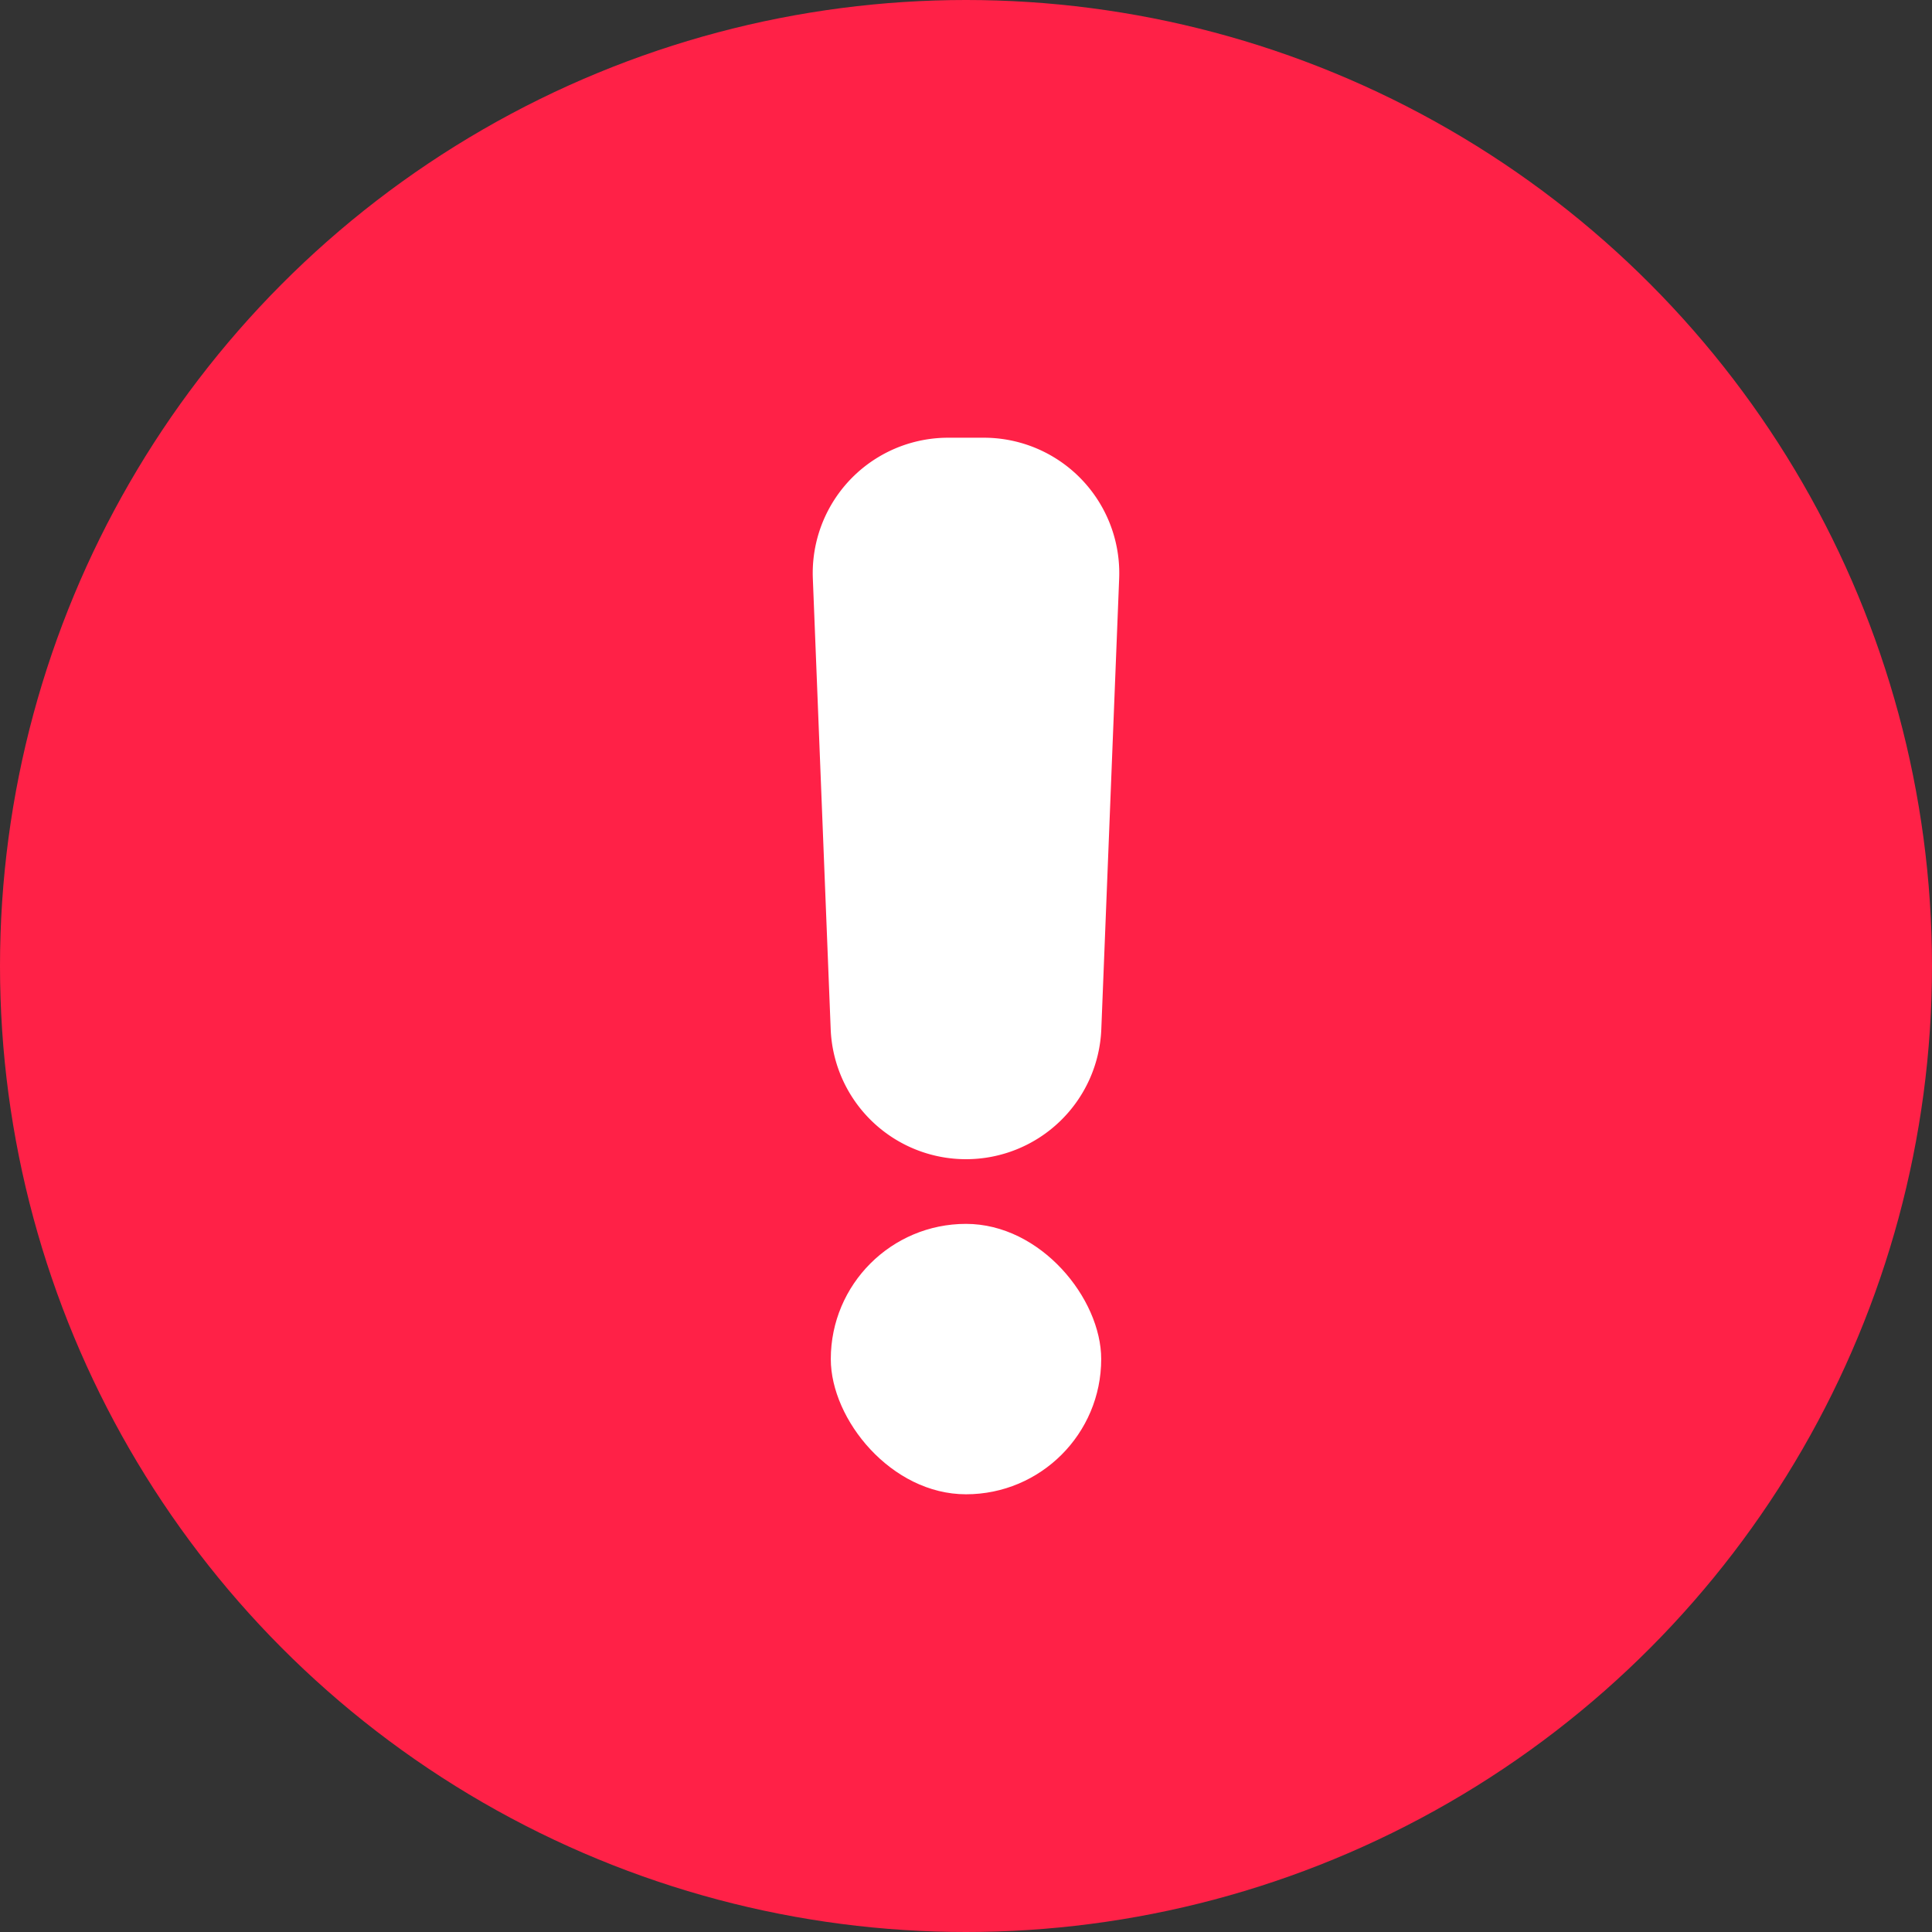 <svg height="512" viewBox="0 0 512 512" width="512" xmlns="http://www.w3.org/2000/svg"><rect x="0" y="0" width="512" height="512" fill="#333333" stroke="none"/><g id="Layer_2" data-name="Layer 2"><g id="exclamation"><circle id="background" cx="256" cy="256" fill="#ff2147" r="256"/><g fill="#fff"><path d="m256 307.2a35.89 35.89 0 0 1 -35.86-34.46l-4.73-119.44a35.89 35.89 0 0 1 35.86-37.3h9.46a35.89 35.89 0 0 1 35.86 37.3l-4.73 119.44a35.89 35.89 0 0 1 -35.86 34.46z"/><rect height="71.66" rx="35.83" width="71.66" x="220.17" y="324.34"/></g></g></g></svg>